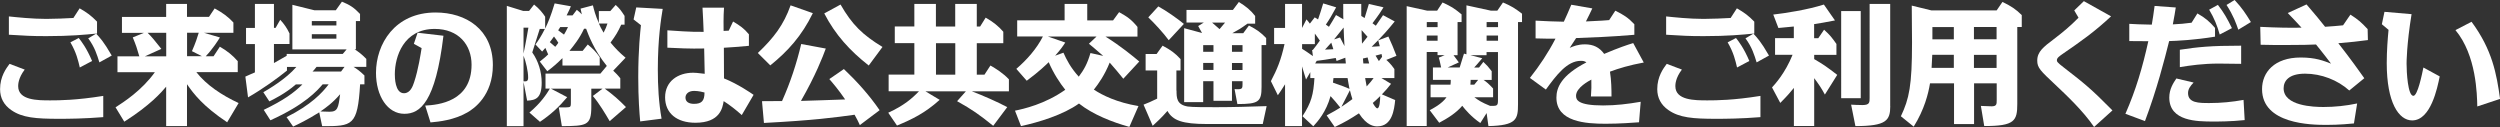 <?xml version="1.0" encoding="UTF-8"?>
<svg id="_レイヤー_2" data-name="レイヤー 2" xmlns="http://www.w3.org/2000/svg" viewBox="0 0 374.34 19.02">
  <rect x="0" y="0" width="374.34" height="19.02" fill="#333333" stroke="none"/>
  <defs>
    <style>
      .cls-1 {
        fill: #fff;
      }
    </style>
  </defs>
  <g id="_レイヤー_1-2" data-name="レイヤー 1">
    <g>
      <path class="cls-1" d="M15.46,17.54c-2.91.23-5.16.25-6.62.25-3.46,0-5.52-.16-7.16-1.31-1.1-.76-1.67-1.82-1.67-3.13,0-1.88.9-3.09,1.42-3.79l2.27.86c-.98,1.27-.98,2.27-.98,2.48,0,2.13,2.91,2.13,4.81,2.13,1.35,0,3.89-.02,7.93-.67v3.17ZM11.93,1.25c1.1.63,1.73,1.09,2.6,1.99v1.78c-1.83.18-4,.39-7.58.39-2.31,0-3.1-.06-5.62-.21v-2.74c1.16.12,3.48.37,5.6.37,1.25,0,3.02-.08,4.06-.14l.94-1.45ZM11.95,10.11c-.25-1.06-.52-2.25-1.41-3.77l1.25-.65c.39.49,1.16,1.47,2,3.44l-1.85.98ZM14.88,9.34c-.35-1.13-.69-2.27-1.67-3.6l1.19-.7c.54.59,1.12,1.17,2.33,3.28l-1.85,1.02Z"/>
      <path class="cls-1" d="M34.03,18.32c-3.6-2.4-5.02-4.24-6.03-5.71v6.27h-3.12v-5.9c-.75.88-2.37,2.76-6.27,5.24l-1.31-2.15c1.21-.78,3.93-2.52,5.89-5.26h-5.6v-2.38h3.27c-.35-1.21-.48-1.62-.98-2.83l1.67-.68h-3.29v-2.38h6.62V.59h3.12v1.94h3.29l.85-1.27c1.19.65,2,1.23,2.81,2.11v1.54h-4.41l2.39.7c-.29.47-1.08,1.72-2.12,2.81h1.17l.94-1.43c1.12.65,1.89,1.27,2.68,2.17v1.64h-6.2c1.5,1.92,3.81,3.46,6.33,4.63l-1.71,2.87ZM24.89,4.91h-2.79c.64.63,1.02,1.1,2.06,2.41l-2.46,1.11h3.19v-3.52ZM28.74,7.66c.5-1.11.87-2.23,1.02-2.76h-1.75v3.52h2.23l-1.5-.76Z"/>
      <path class="cls-1" d="M42.9,17.54c3.68-1.84,5.35-3.64,6.31-4.91h-.9c-.79.92-2.64,3.05-7.82,5.38l-1-1.56c2.97-1.43,4.54-2.56,5.79-3.81h-.98c-1.6,1.39-3.37,2.25-3.97,2.54l-.9-1.37c.77-.45,3.35-1.94,4.95-3.79h-1.41v.55c-1.42,1.15-3.64,2.76-5.83,4.01l-.4-3.11c.23-.1,1.21-.55,1.43-.63v-4.24h-1.33v-2.42h1.33V.59h2.85v3.58h.25l.69-1.21c.62.68,1,1.23,1.39,2.05v1.58h-2.33v2.85c.77-.43,1.48-.84,1.91-1.09v-.27h8.39l.58-.68h-8.12V.72l3.31.82h3.19l.92-1.29c1.17.47,1.83.9,2.71,1.84v1.06h-.62v4.24h-.19c.56.35,1.06.72,1.75,1.43v1.19h-1.92c.52.31.98.65,1.64,1.29v1.33h-.65c-.37,6.26-1.16,6.26-5.68,6.26l-.44-2.07c-1.79,1.13-3.2,1.8-3.91,2.13l-.98-1.41ZM46.69,3.15v.66h3.68v-.66h-3.68ZM46.69,5.12v.67h3.68v-.67h-3.68ZM47.4,10.01c-.33.43-.46.57-.6.7h4.27l.52-.7h-4.2ZM49.33,16.73c1.23,0,1.33-.55,1.6-2.62-1.19,1.37-2.19,2.05-2.95,2.58.35.02,1.06.04,1.35.04Z"/>
      <path class="cls-1" d="M63.66,15.81c1.98-.1,6.95-.59,6.95-6.12,0-2.97-1.94-5.36-5.52-5.36-4.68,0-5.97,4.18-5.97,6.78,0,.41,0,2.85,1.37,2.85.96,0,1.33-1.08,1.52-1.66.64-1.9,1-4.36,1.12-5.1l-1.16-.64.56-1.66,3.87.45c-1.19,9.95-3.48,11.69-5.85,11.69-2.52,0-4.25-2.66-4.25-6.14,0-4.28,2.79-9.03,8.93-9.03,4.56,0,8.57,2.54,8.57,7.88,0,4.59-2.87,6.55-3.83,7.09-1.98,1.13-4.16,1.37-5.51,1.49l-.79-2.52Z"/>
      <path class="cls-1" d="M87.24,7.62l.77-.96c.75.63,1.21,1.06,1.79,1.9v1.25h-5.58v-1.11c-.79.78-1.39,1.31-2.27,1.97l-1.12-1.45c.64-.49.94-.78,1.25-1.07-.15-.37-.31-.72-.42-.98-.19.22-.25.29-.48.55l-1-1.06c.35-.47.83-1.17,1.41-2.33h-.77c-.06.22-.94,2.99-1.12,3.52.92,1.31,1.41,2.93,1.41,4.54,0,2.31-.89,2.62-2.18,2.68l-.54-2.81v6.63h-2.5V.88l2.46.76h.87l.75-.96c.79.63,1.29,1.25,1.66,1.82v1.78c.46-.96.83-1.82,1.42-3.77l2.43.43c-.17.43-.25.59-.64,1.37h.89l.64-.84c.31.23.5.43.75.68-.11-.51-.13-.59-.19-.86l1.85-.49c.15.63.37,1.49.89,2.66v-1.8h1.71l.81-.92c.58.53.77.78,1.33,1.64v1.31h-.5c-.5,1.09-.79,1.58-1.6,2.68.66.8,1.31,1.49,2.25,2.27l-1.85,1.94c.52.51.58.55,1.06,1.13v1.56h-2.33c1.33.98,2.08,1.64,3.18,2.76l-2.44,2.11c-.62-1.05-1.56-2.66-2.52-3.77l1.44-1.09h-1.67v2.7c0,2.85-.75,2.87-4.41,2.91l-.46-2.81c.77.02,1.5,0,1.62-.06.16-.08.19-.22.19-.67v-2.07h-2.98l2.43,1.27c-1.25,1.49-2.46,2.6-4.08,3.69l-1.58-1.39c1.73-1.45,2.58-2.77,3.06-3.58h-.65v-2.25h8.22l.96-1.15c-1.94-2.37-2.79-4.75-3.1-5.57h-.31c-.67,1.47-1.6,2.6-2.19,3.32h2.02ZM78.39,8.03c.38-1.78.71-3.79.73-3.89h-.73v3.89ZM78.39,12.18c.44.02.69.02.69-.57,0-.94-.33-2.38-.69-3.28v3.85ZM82.95,5.47c-.27.39-.33.45-.62.84.58.51.64.57.81.7.27-.33.37-.45.46-.61-.21-.33-.27-.43-.65-.94ZM83.89,4.05c-.08.12-.23.37-.31.49.58.41.65.47.87.64.23-.37.35-.61.6-1.13h-1.15ZM89.67,3.52c.19.45.33.72.71,1.37.31-.59.4-.84.58-1.37h-1.29Z"/>
      <path class="cls-1" d="M99.23,1.33c-.23,1.39-.73,4.42-.73,9.07,0,2.48.13,4.93.56,7.37l-3.2.41c-.11-1.21-.29-3.42-.29-6.63,0-4.24.31-6.84.4-7.78l-1.1-.86.4-1.8,3.95.22ZM108.41,1.17c-.02.16-.1,1.37-.06,3.46.21,0,.27-.02.77-.04l.65-1.37c1.02.61,1.65,1.04,2.37,1.92v1.72c-1.27.12-2.87.25-3.75.29.02,1.53.02,3.07.02,4.59,2.1.84,4.1,2.23,4.43,2.46l-1.77,3.03c-.81-.74-1.81-1.52-2.71-2.09-.17,1.02-.54,3.24-4.23,3.24-2.77,0-4.54-1.41-4.54-3.81s1.92-3.68,4.2-3.68c.23,0,.64.02,1.73.16-.02-1.02-.02-1.29-.08-3.79-2.02.06-4.27-.06-5.51-.12v-2.6c.94.06,3.5.27,5.43.23-.04-1.19-.1-2.42-.17-3.62h3.23ZM103.95,13.61c-.94,0-1.31.53-1.31,1,0,.64.52.94,1.27.94,1.14,0,1.58-.43,1.58-1.7-.87-.24-1.46-.24-1.54-.24Z"/>
      <path class="cls-1" d="M113.47,7.94c2.43-2.31,3.87-4.22,4.91-7.14l3.33,1.17c-1.67,3.42-3.75,5.71-6.37,7.82l-1.87-1.86ZM123.65,7.27c-.46,1.25-1.52,4.01-3.72,7.84,1.75-.04,4.73-.16,6.62-.22-.96-1.41-1.87-2.48-2.37-3.05l2.18-1.5c1.98,1.88,3.81,3.91,5.35,6.16l-2.96,2.23c-.23-.51-.42-.9-.79-1.55-2.93.41-6.12.84-13.57,1.23l-.29-3.26c.31,0,1.81,0,3-.02,1.23-2.74,2.18-5.61,2.87-8.54l3.68.68ZM130.08,9.81c-2.81-2.21-4.99-4.58-6.66-7.8l2.44-1.33c1.71,2.99,3.29,4.54,6.28,6.35l-2.06,2.78Z"/>
      <path class="cls-1" d="M143.03,3.97V.59h3.23v3.38h.5l.83-1.33c1.12.64,1.89,1.25,2.64,2.11v1.72h-3.97v4.71h1.15l.89-1.37c.79.45,1.89,1.13,2.77,2.07v1.8h-5.54c1.58.59,3.83,1.58,5.29,2.36l-2.1,2.8c-2.06-1.66-3.16-2.44-5.41-3.69l1.31-1.47h-6.04l2.12,1.27c-2.21,1.99-4.12,2.91-6.39,3.85l-1.31-1.92c2.37-1.09,3.56-2.13,4.6-3.21h-4.54v-2.5h3.85v-4.71h-2.93v-2.5h2.93V.59h3.23v3.38h2.89ZM140.15,6.47v4.71h2.89v-4.71h-2.89Z"/>
      <path class="cls-1" d="M169.11,19c-2.54-.7-5.45-1.84-7.55-3.5-2.33,1.68-6.01,2.81-8.68,3.38l-.9-2.31c1.25-.25,4.5-.98,7.53-3.13-.79-.98-1.77-2.46-2.48-4.13-.31.31-1.41,1.39-3.29,2.78l-1.56-1.78c1.6-1.37,3.04-3.01,3.98-4.85h-3.85v-2.42h7.1V.59h3.39v2.46h3.87l.9-1.23c1.23.68,1.83,1.09,2.75,2.21v1.45h-4.79c2.27,1.41,4.16,2.97,5.06,3.73l-2.39,2.58c-.6-.74-1.39-1.7-2.04-2.42-.75,1.86-1.64,3.13-2.37,4.05,1.31.86,3.45,1.92,6.68,2.46l-1.37,3.13ZM159.24,7.9c.46,1.04,1.08,2.25,2.29,3.58.79-1.06,1.29-1.94,1.75-3.54l1.91.43c-.9-.78-1.54-1.33-2.14-1.82l1.14-1.08h-7.28l2.6.9c-.33.51-.67,1.02-1.52,1.97l1.25-.45Z"/>
      <path class="cls-1" d="M176.17,13.57c0,1.05,0,2.11,1.69,2.38.67.1,2.68.1,4.29.1,2.35,0,5.14-.08,7.51-.16l-.58,2.68h-8.32c-3.73,0-5.16-.53-5.95-1.96-.9,1.04-1.64,1.7-2.21,2.23l-1.37-3.17c.77-.29,1.04-.43,2.04-.9v-4.22h-1.73v-2.46h1.64l.9-1.25c1.19.63,1.89,1.13,2.69,2.01v1.7h-.62v3.01ZM175,6.02c-.79-1.08-2.14-2.54-3.06-3.42l1.5-1.64c1.19.64,2.91,1.86,3.83,2.62l-2.27,2.44ZM188.9,6.76v6.26c0,2.23-.46,2.56-3.62,2.56l-.42-2.23c.58.02.85.02,1-.08.21-.12.19-.31.19-1.11h-1.58v2.93h-2.77v-2.93h-1.54v3.13h-2.85V4.22l2.68.72c-.31-.57-.42-.78-.58-1.04l.85-.53h-2.6v-1.88h6.95l.89-1.19c1.08.66,1.77,1.23,2.44,2.09v1.15h-1.15c-1.02.74-1.27.88-2.27,1.43h1.64l.85-1.15c1.14.59,1.79,1.04,2.58,1.88v1.05h-.67ZM180.16,6.76v1h1.54v-1h-1.54ZM180.16,9.42v1.05h1.54v-1.05h-1.54ZM181.49,3.38c.67.57.71.61,1.12.98.5-.57.54-.63.83-.98h-1.94ZM184.47,6.76v1h1.58v-1h-1.58ZM186.05,10.48v-1.05h-1.58v1.05h1.58Z"/>
      <path class="cls-1" d="M208.91,14.97c-.15,1.5-.46,3.95-2.68,3.95-.48,0-1.54-.08-2.75-1.95-1.23.8-1.96,1.25-3.62,2.05l-1.21-1.74c1.14-.61,1.48-.82,2.04-1.17-.5-.63-.96-1.19-1.46-1.72-.66,2.4-1.93,3.81-2.58,4.52l-1.62-1.51c1.33-2.03,1.64-3.26,1.79-5.71h-.62v-.88l-.64,1.1c-.1-.31-.52-1.68-.6-1.96v8.93h-2.54v-6.26c-.5.82-.81,1.25-1.08,1.64l-1.04-2.11c.94-1.78,1.52-3.19,2.04-5.55h-1.56v-2.42h1.64V.59h2.54v3.6l.67-1.29c.25.29.37.45.5.64l.73-.94c.19.12.35.22.5.31.31-.9.42-1.25.77-2.4l1.94.59c-.67,1.23-.98,1.76-1.54,2.58.08.06.37.27.46.33.39-.61.58-.94,1.06-1.76l1.1.64c-.02-.18-.02-.35-.02-.63V.59h2.7v1.8c.08.04.42.25.5.31.19-.63.23-.76.64-2.11l2.19.51c-.29.49-.69,1.11-1.65,2.38l.5.37c.48-.68.71-1.02,1.08-1.58l1.75.94c-.96,1.19-1.77,2.13-3.45,3.79.65-.04.79-.06,1.21-.08-.08-.31-.12-.43-.23-.88l1.52-.57c.54,1.19.69,1.53,1.21,2.89l-1.52.61c.1.08.67.57,1.21,1.37v1.35h-1.94l1.44.86c-.46.59-.77.96-1.37,1.58l1.96.84ZM196.57,7.49c.44-.55.64-.82,1.06-1.41-.37-.55-.67-.94-.75-1.05v1.58h-1.91v.7c.5.31.65.41,1.62,1.09l-.12-.92h.1ZM201.52,9.5c-.04-.39-.04-.49-.08-.86l-1.31.49c-.02-.06-.1-.37-.12-.45-1.6.27-1.75.29-2.85.43l-.23.39h4.58ZM199.65,7.37c-.21-.67-.23-.74-.31-.98-.56.64-.62.7-.94,1.04.08,0,1.04-.04,1.25-.06ZM199.67,11.69c-.02.25-.04.43-.08.68,1.39.47,1.93.7,2.48.94-.13-.63-.17-.92-.29-1.62h-2.12ZM200.65,5.61c.52,1,.58,1.09.67,1.29-.08-1.29-.08-1.43-.13-2.78-.48.59-1.31,1.62-1.43,1.78l.89-.29ZM200.86,15.99c.62-.41.87-.57,1.64-1.15-.13-.45-.23-.72-.37-1.33l-1.27,2.48ZM204.77,5.51c-.15-.18-.62-.7-.89-1,0,.66.02.8.06,2.03.23-.27.31-.37.83-1.04ZM204.08,8.76c.02.29.04.49.06.74h.87c-.1-.43-.13-.55-.23-.9l-.69.16ZM204.41,11.69c.12.7.17,1,.23,1.25.52-.57.73-.82,1.04-1.25h-1.27ZM205.56,15.42c.15.27.46.8.67.8.37,0,.42-1.21.44-1.84-.23.25-.85.82-1.12,1.04ZM206.87,8.09c-.13.04-.75.2-.9.24.21.33.31.49.5.82l.48-.64-.08-.41Z"/>
      <path class="cls-1" d="M214.56,11.96v-1.86h1.23c-.23-1.06-.25-1.15-.35-1.47l.87-.37h-1.06v-.47h-1.62v11.08h-3V.92l3.08.68h1.48l.81-1.23c1.37.64,1.62.78,2.85,1.78v1.15h-.6v4.97h-.6c.29.37.35.45.79,1.07l-1.66.76h1.79c.16-.49.54-1.72.64-2.07l.37.1V.8l3.68.8h.94l.85-1.23c1.33.57,1.77.86,2.85,1.68v1.25h-.6v12.34c0,2.21-.23,3.15-4.43,3.24l-.27-1.95-.94,1.49c-1.35-.92-2.27-2.01-2.71-2.58-.9,1.08-2.25,1.91-3.45,2.54l-1.42-1.88c.4-.21,1.83-.94,2.52-1.94h-2.39v-1.88h2.98c.04-.25.04-.45.04-.72h-2.68ZM213.64,3.3v.76h1.62v-.76h-1.62ZM213.64,5.32v.78h1.62v-.78h-1.62ZM220.21,11.96c0,.29-.02.43-.04.72h.58l.58-.72h-1.12ZM222.13,11.96c.48.33.75.55,1.44,1.29v1.31h-2.81c.67.49,1.06.76,2.35,1.29,1.06.02,1.19.02,1.19-.86v-7.19h-1.71v.47h-2.41l1.77.45c-.58.72-1.19,1.35-1.21,1.39h.73l.64-.84c.58.55.66.64,1.25,1.39v1.31h-1.23ZM224.31,3.3h-1.71v.76h1.71v-.76ZM224.31,5.32h-1.71v.78h1.71v-.78Z"/>
      <path class="cls-1" d="M238.43,1.25c-.37.78-.42.9-.96,1.96,2.52-.12,2.85-.14,3.48-.2l.92-1.41c1.27.63,1.94,1.06,2.85,2.03v1.58c-3.7.31-6.16.39-8.72.49-.06.1-.46.72-.96,1.47.52-.23,1.21-.53,2.29-.53,1.25,0,2.16.45,2.87,1.43,2.27-.96,3.47-1.35,4.35-1.62l1.58,2.91c-2.12.39-3.75.88-5.06,1.37.21,1.31.23,2.7.23,3.71h-3.08c.08-.96.08-1.6.06-2.52-.33.18-2.29,1.19-2.29,2.42,0,.59.23,1.45,4.04,1.45,1.94,0,3.72-.22,5.64-.55l-.25,3.07c-.83.06-2.91.22-5,.22-2.98,0-7.37-.27-7.37-3.91,0-1.47.69-3.32,4.49-5.28-.25-.18-.46-.23-.83-.23-2.08,0-3.68,2.17-5.24,4.3l-2.39-1.74c1.46-1.84,2.75-3.79,3.83-5.88-1.16,0-1.75,0-2.98-.04v-2.66c1.31.08,3.06.14,4.23.16.39-.84.6-1.31,1.12-2.54l3.16.55Z"/>
      <path class="cls-1" d="M263.6,17.54c-2.91.23-5.16.25-6.62.25-3.47,0-5.52-.16-7.16-1.31-1.1-.76-1.67-1.82-1.67-3.13,0-1.88.9-3.09,1.42-3.79l2.27.86c-.98,1.27-.98,2.27-.98,2.48,0,2.13,2.91,2.13,4.81,2.13,1.35,0,3.89-.02,7.93-.67v3.17ZM260.08,1.25c1.1.63,1.73,1.09,2.6,1.99v1.78c-1.83.18-4,.39-7.58.39-2.31,0-3.1-.06-5.62-.21v-2.74c1.16.12,3.48.37,5.6.37,1.25,0,3.02-.08,4.06-.14l.94-1.45ZM260.1,10.11c-.25-1.06-.52-2.25-1.41-3.77l1.25-.65c.39.49,1.16,1.47,2,3.44l-1.85.98ZM263.03,9.34c-.35-1.13-.69-2.27-1.67-3.6l1.19-.7c.54.59,1.12,1.17,2.33,3.28l-1.85,1.02Z"/>
      <path class="cls-1" d="M265.33,13.1c.5-.55,1.98-2.17,3.08-4.89h-2.62v-2.5h2.81v-1.74c-1.14.12-1.56.16-2.31.22l-.77-2.01c1.85-.21,5.14-.72,7.58-1.5l1.66,2.38c-1.41.29-2.48.45-3.12.55v2.11h.62l.87-1.27c.92.84,1.12,1.11,1.85,2.13v1.64h-3.33v.63c1.41.82,1.93,1.19,3.45,2.36l-1.85,2.95c-.56-1.02-.81-1.39-1.6-2.46v7.17h-3.04v-5.71c-.39.49-.94,1.15-2.04,2.25l-1.23-2.31ZM278.62,14.7h-2.93V1.66h2.93v13.04ZM283.04,15.87c0,2.17-.58,3.01-5.22,3.01l-.64-3.21c.44.02.96.06,1.69.06,1.08,0,1.08-.39,1.08-1.08V.59h3.08v15.29Z"/>
      <path class="cls-1" d="M288.99,12.49c-.25,1.53-.83,3.89-2.44,6.47l-1.92-1.55c1.25-2.64,1.67-4.59,1.67-11.04,0-.08-.04-4.95-.04-5.53l2.95.72h9.76l.87-1.27c1.21.57,2.04,1.11,2.89,1.97v1.78h-.67v11.51c0,2.52-.37,3.34-4.95,3.32l-.5-3.01c.25.02,1.43.06,1.6.06.77,0,.77-.33.77-.94v-2.5h-3.39v6.1h-3v-6.1h-3.58ZM289.33,8.21c-.04,1-.04,1.05-.1,1.95h3.33v-1.95h-3.23ZM289.35,4.05v1.84h3.21v-1.84h-3.21ZM298.96,5.88v-1.84h-3.39v1.84h3.39ZM298.96,10.17v-1.95h-3.39v1.95h3.39Z"/>
      <path class="cls-1" d="M316.09,2.46c-2.58,2.4-4.54,3.75-7.12,5.53-.62.43-.98.68-.98,1.02,0,.19,0,.31,1.08,1.13,3.04,2.35,4.06,3.17,7.24,6.39l-2.75,2.48c-1.67-2.44-4.16-4.77-5.76-6.28-2.29-2.15-2.75-2.58-2.75-3.66,0-1.33.94-2.05,2.48-3.21,1.48-1.13,2.5-1.99,3.7-3.21l-.64-1.09,1.44-1.39,4.06,2.27Z"/>
      <path class="cls-1" d="M325.79,1.13c-.1.64-.21,1.35-.44,2.52.92-.04,1.91-.12,2.81-.25l.87-1.39c1.19.68,1.79,1.19,2.64,2.17v1.31c-3.14.51-5.79.63-6.87.66-.71,2.83-1.83,7.23-3.62,11.98l-2.93-1.09c1.58-3.6,2.56-6.94,3.43-10.87-2.25-.02-2.5-.02-2.85-.02v-2.58c1.16.06,1.39.08,3.37.12.15-.96.27-1.56.42-2.8l3.18.23ZM336.12,17.98c-2.04.22-4.08.22-4.81.22-2.27-.02-6.49,0-6.49-3.6,0-1.25.6-2.17,1.06-2.85l2.58.61c-.48.51-.83.96-.83,1.58,0,1.49,1.62,1.49,3.21,1.49,1.71,0,3.41-.16,5.1-.47l.17,3.03ZM335.58,9.56c-.9-.02-2.54-.04-3.35-.04-2.37,0-4.23.27-5.83.53v-2.6c2.71-.41,4.6-.61,9.18-.61v2.72ZM332.37,5.16c-.4-1.37-.79-2.37-1.58-3.71l1.31-.72c.94,1.23,1.37,2.01,2.1,3.48l-1.83.96ZM335.16,4.46c-.35-1-.73-2.11-1.77-3.72l1.21-.74c1.14,1.23,1.58,1.92,2.44,3.3l-1.89,1.15Z"/>
      <path class="cls-1" d="M345.36.65c1.5,1.76,1.98,2.33,2.79,3.36,1.23-.08,1.66-.12,2.69-.22l1.1-1.6c1.1.7,1.62,1.13,2.58,2.17l.04,1.64c-1.87.25-2.23.27-4.43.47,1.91,2.44,3.18,4.24,3.89,5.24l-2.25,1.84c-1.73-1.56-4.18-2.52-6.62-2.52s-3.21,1.09-3.21,2.19c0,2.66,4.52,2.8,5.97,2.8,1.67,0,3.39-.18,5.04-.53l-.48,2.99c-2.14.22-3.81.22-4.12.22-2.25,0-9.64-.1-9.64-5.36,0-2.5,1.83-4.73,5.79-4.73,2.23,0,3.43.49,4.54.92-1.29-1.72-2.16-2.74-2.25-2.87-.69.04-2.16.08-4.75.08-1.19,0-1.87,0-3.54-.04l-.06-2.68c2.46.12,4.49.16,6.18.12-.89-.98-1.08-1.17-2.06-2.19l2.81-1.29Z"/>
      <path class="cls-1" d="M361.1,2.11c-.75,4.58-.75,7.33-.75,7.39,0,1.33.19,4.85,1.02,4.85.64,0,1.29-3.22,1.5-4.24l2.44,1.33c-.35,1.76-1.35,6.59-4.12,6.59-2,0-3.81-2.64-3.81-8.58,0-1.88.15-3.71.27-4.98l-1-.84.39-1.86,4.06.35ZM370.94,15.95c-.04-1.8-.13-7.68-3.27-11.44l2.41-1.25c3.12,4.22,3.75,7.82,4.27,11.55l-3.41,1.13Z"/>
    </g>
  </g>
</svg>